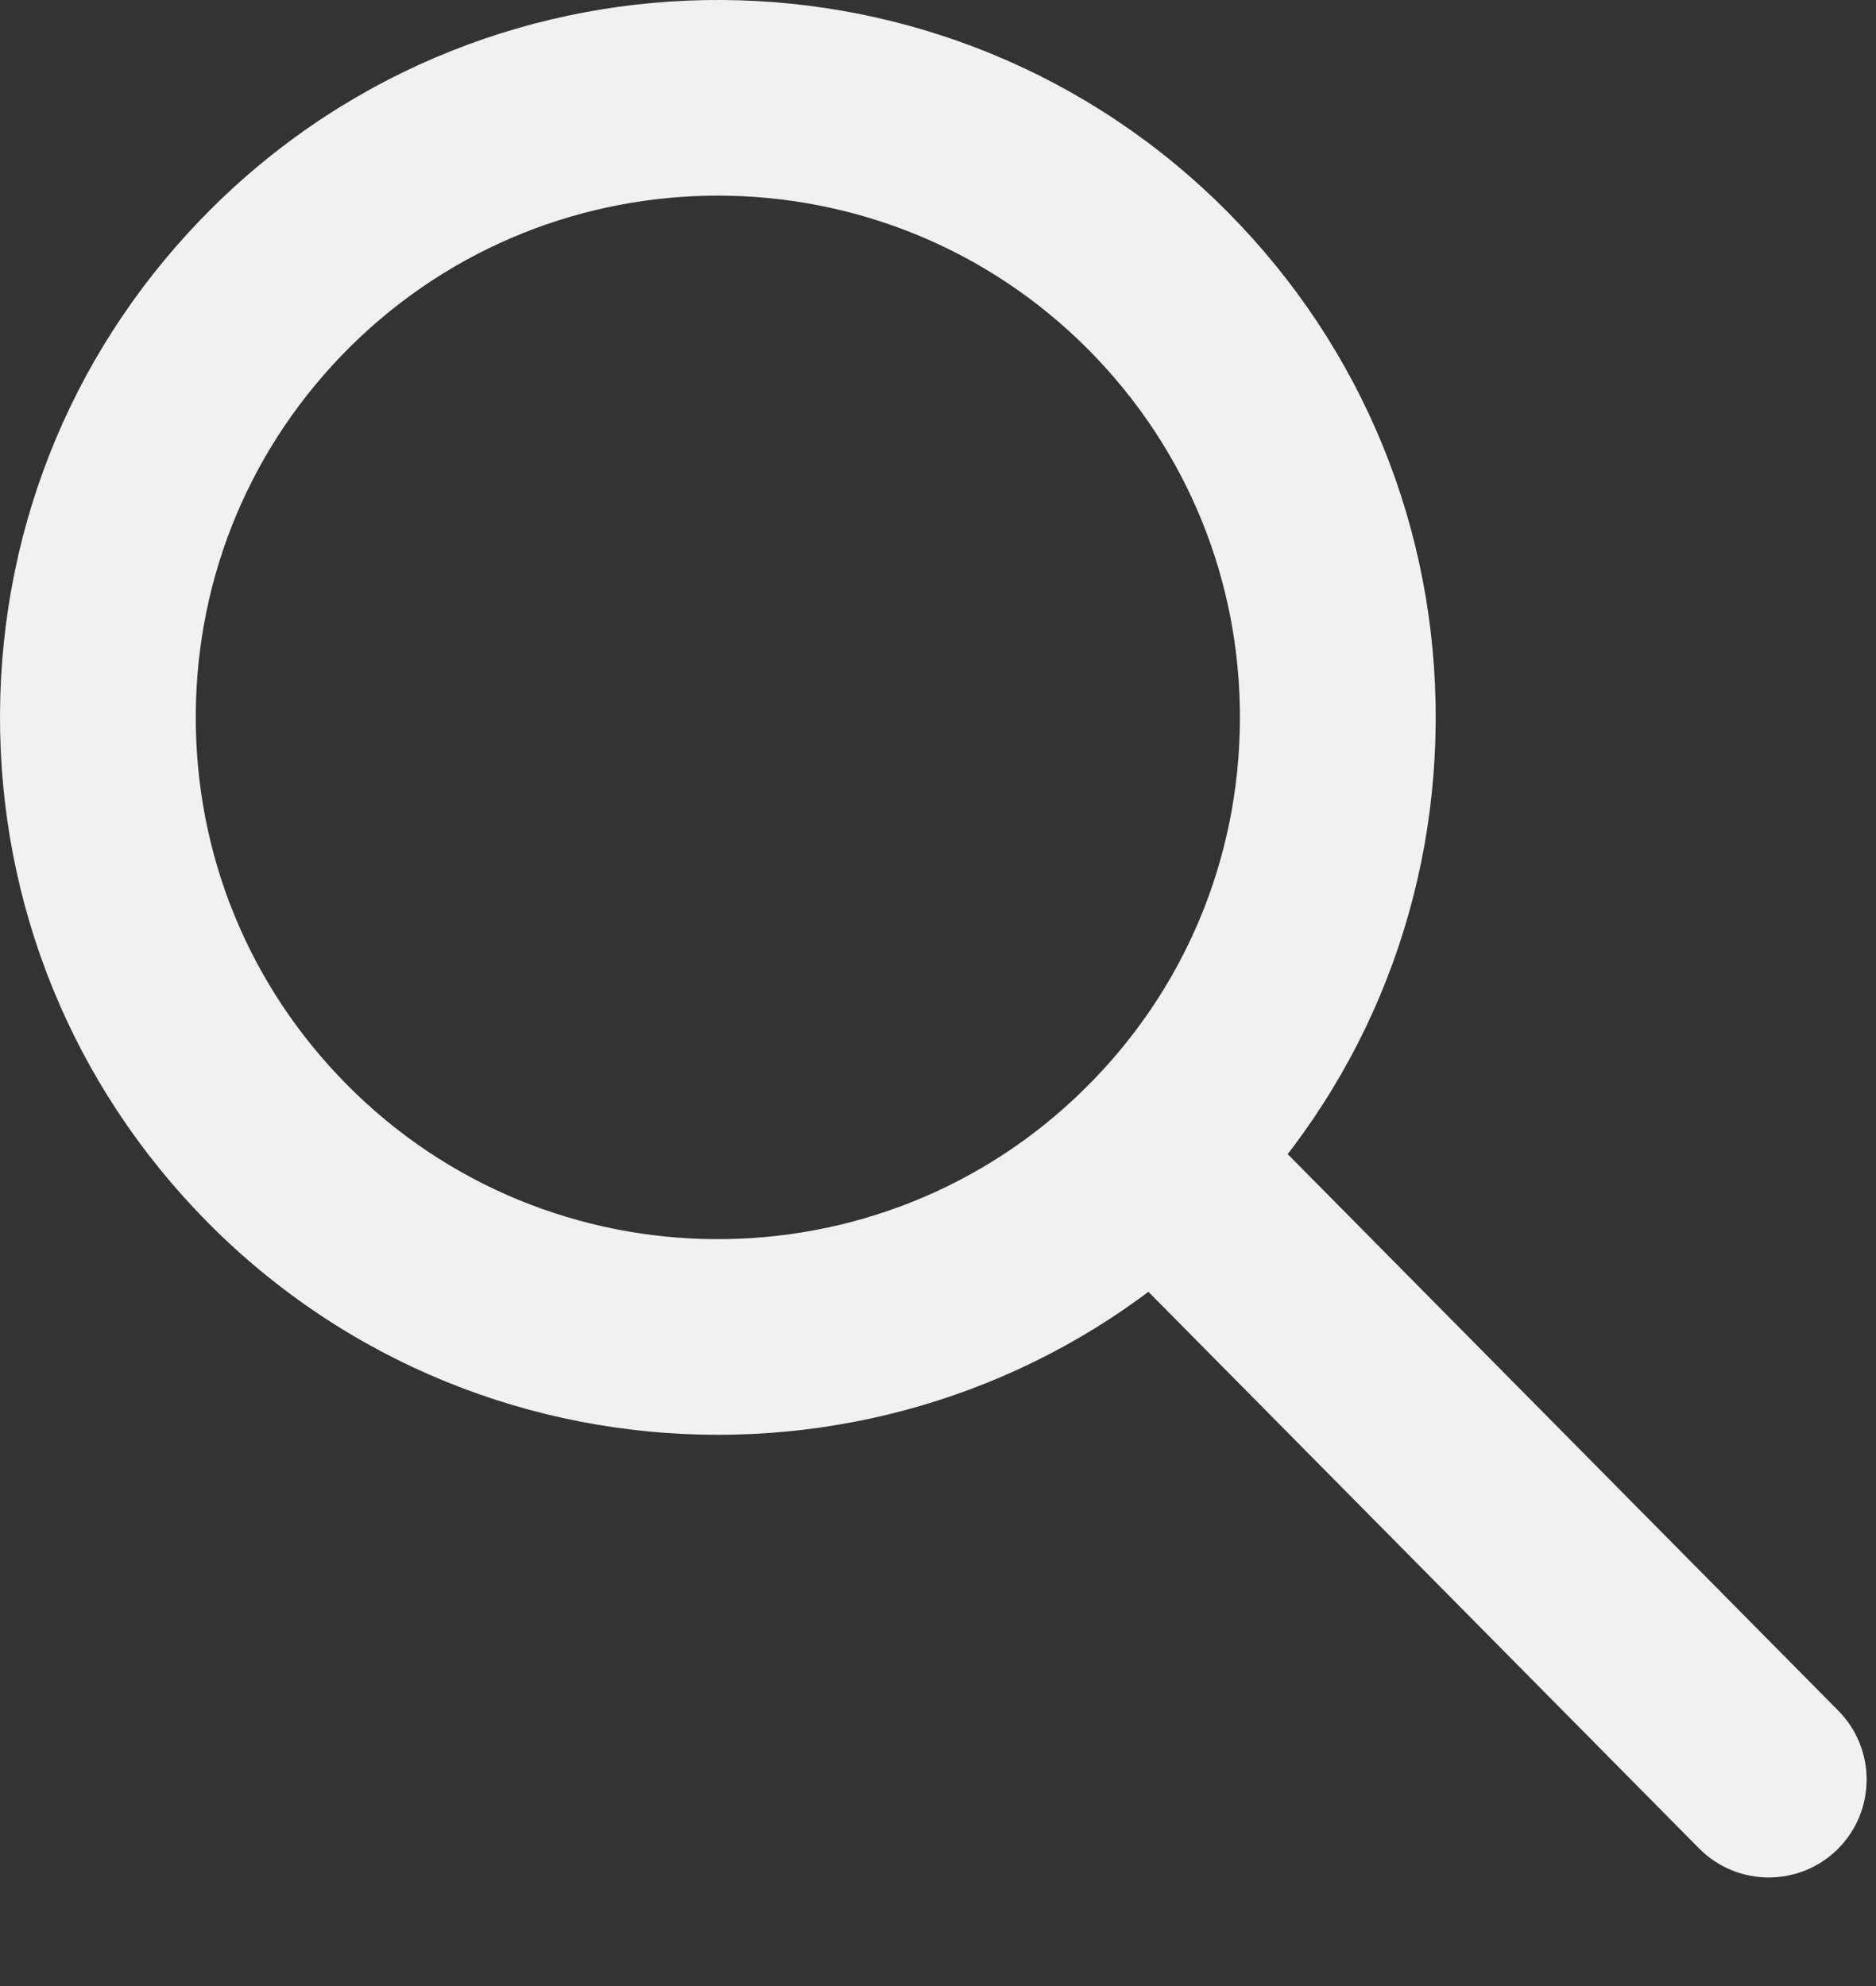 <?xml version="1.0" encoding="UTF-8" standalone="no"?><!DOCTYPE svg PUBLIC "-//W3C//DTD SVG 1.1//EN" "http://www.w3.org/Graphics/SVG/1.1/DTD/svg11.dtd"><svg width="100%" height="100%" viewBox="0 0 17 18" version="1.1" xmlns="http://www.w3.org/2000/svg" xmlns:xlink="http://www.w3.org/1999/xlink" xml:space="preserve" xmlns:serif="http://www.serif.com/" style="fill-rule:evenodd;clip-rule:evenodd;stroke-linejoin:round;stroke-miterlimit:2;"><rect x="0" y="0" width="17" height="18" fill="#333333" stroke="none"/><path d="M6.505,1.773c-1.203,0 -2.406,0.455 -3.327,1.365c-0.898,0.889 -1.397,2.074 -1.404,3.338c-0.007,1.264 0.479,2.455 1.368,3.353c1.834,1.855 4.836,1.871 6.69,0.036c0.899,-0.888 1.397,-2.074 1.404,-3.338c0.007,-1.263 -0.479,-2.454 -1.367,-3.352c-0.924,-0.934 -2.144,-1.402 -3.364,-1.402m0.001,11.231c-1.678,0 -3.355,-0.643 -4.626,-1.927c-1.221,-1.236 -1.889,-2.873 -1.88,-4.611c0.01,-1.737 0.695,-3.367 1.93,-4.589c2.55,-2.522 6.677,-2.5 9.2,0.05c1.222,1.235 1.89,2.873 1.88,4.61c-0.009,1.738 -0.695,3.368 -1.93,4.59c-1.266,1.252 -2.921,1.877 -4.574,1.877" style="fill:#f0f1f1;fill-rule:nonzero;"/><path d="M16.028,17.016c-0.229,0 -0.457,-0.088 -0.631,-0.263l-5.572,-5.633c-0.344,-0.349 -0.341,-0.91 0.007,-1.255c0.348,-0.344 0.91,-0.341 1.255,0.007l5.572,5.633c0.344,0.348 0.341,0.91 -0.007,1.255c-0.173,0.171 -0.399,0.256 -0.624,0.256" style="fill:#f0f1f1;fill-rule:nonzero;"/></svg>